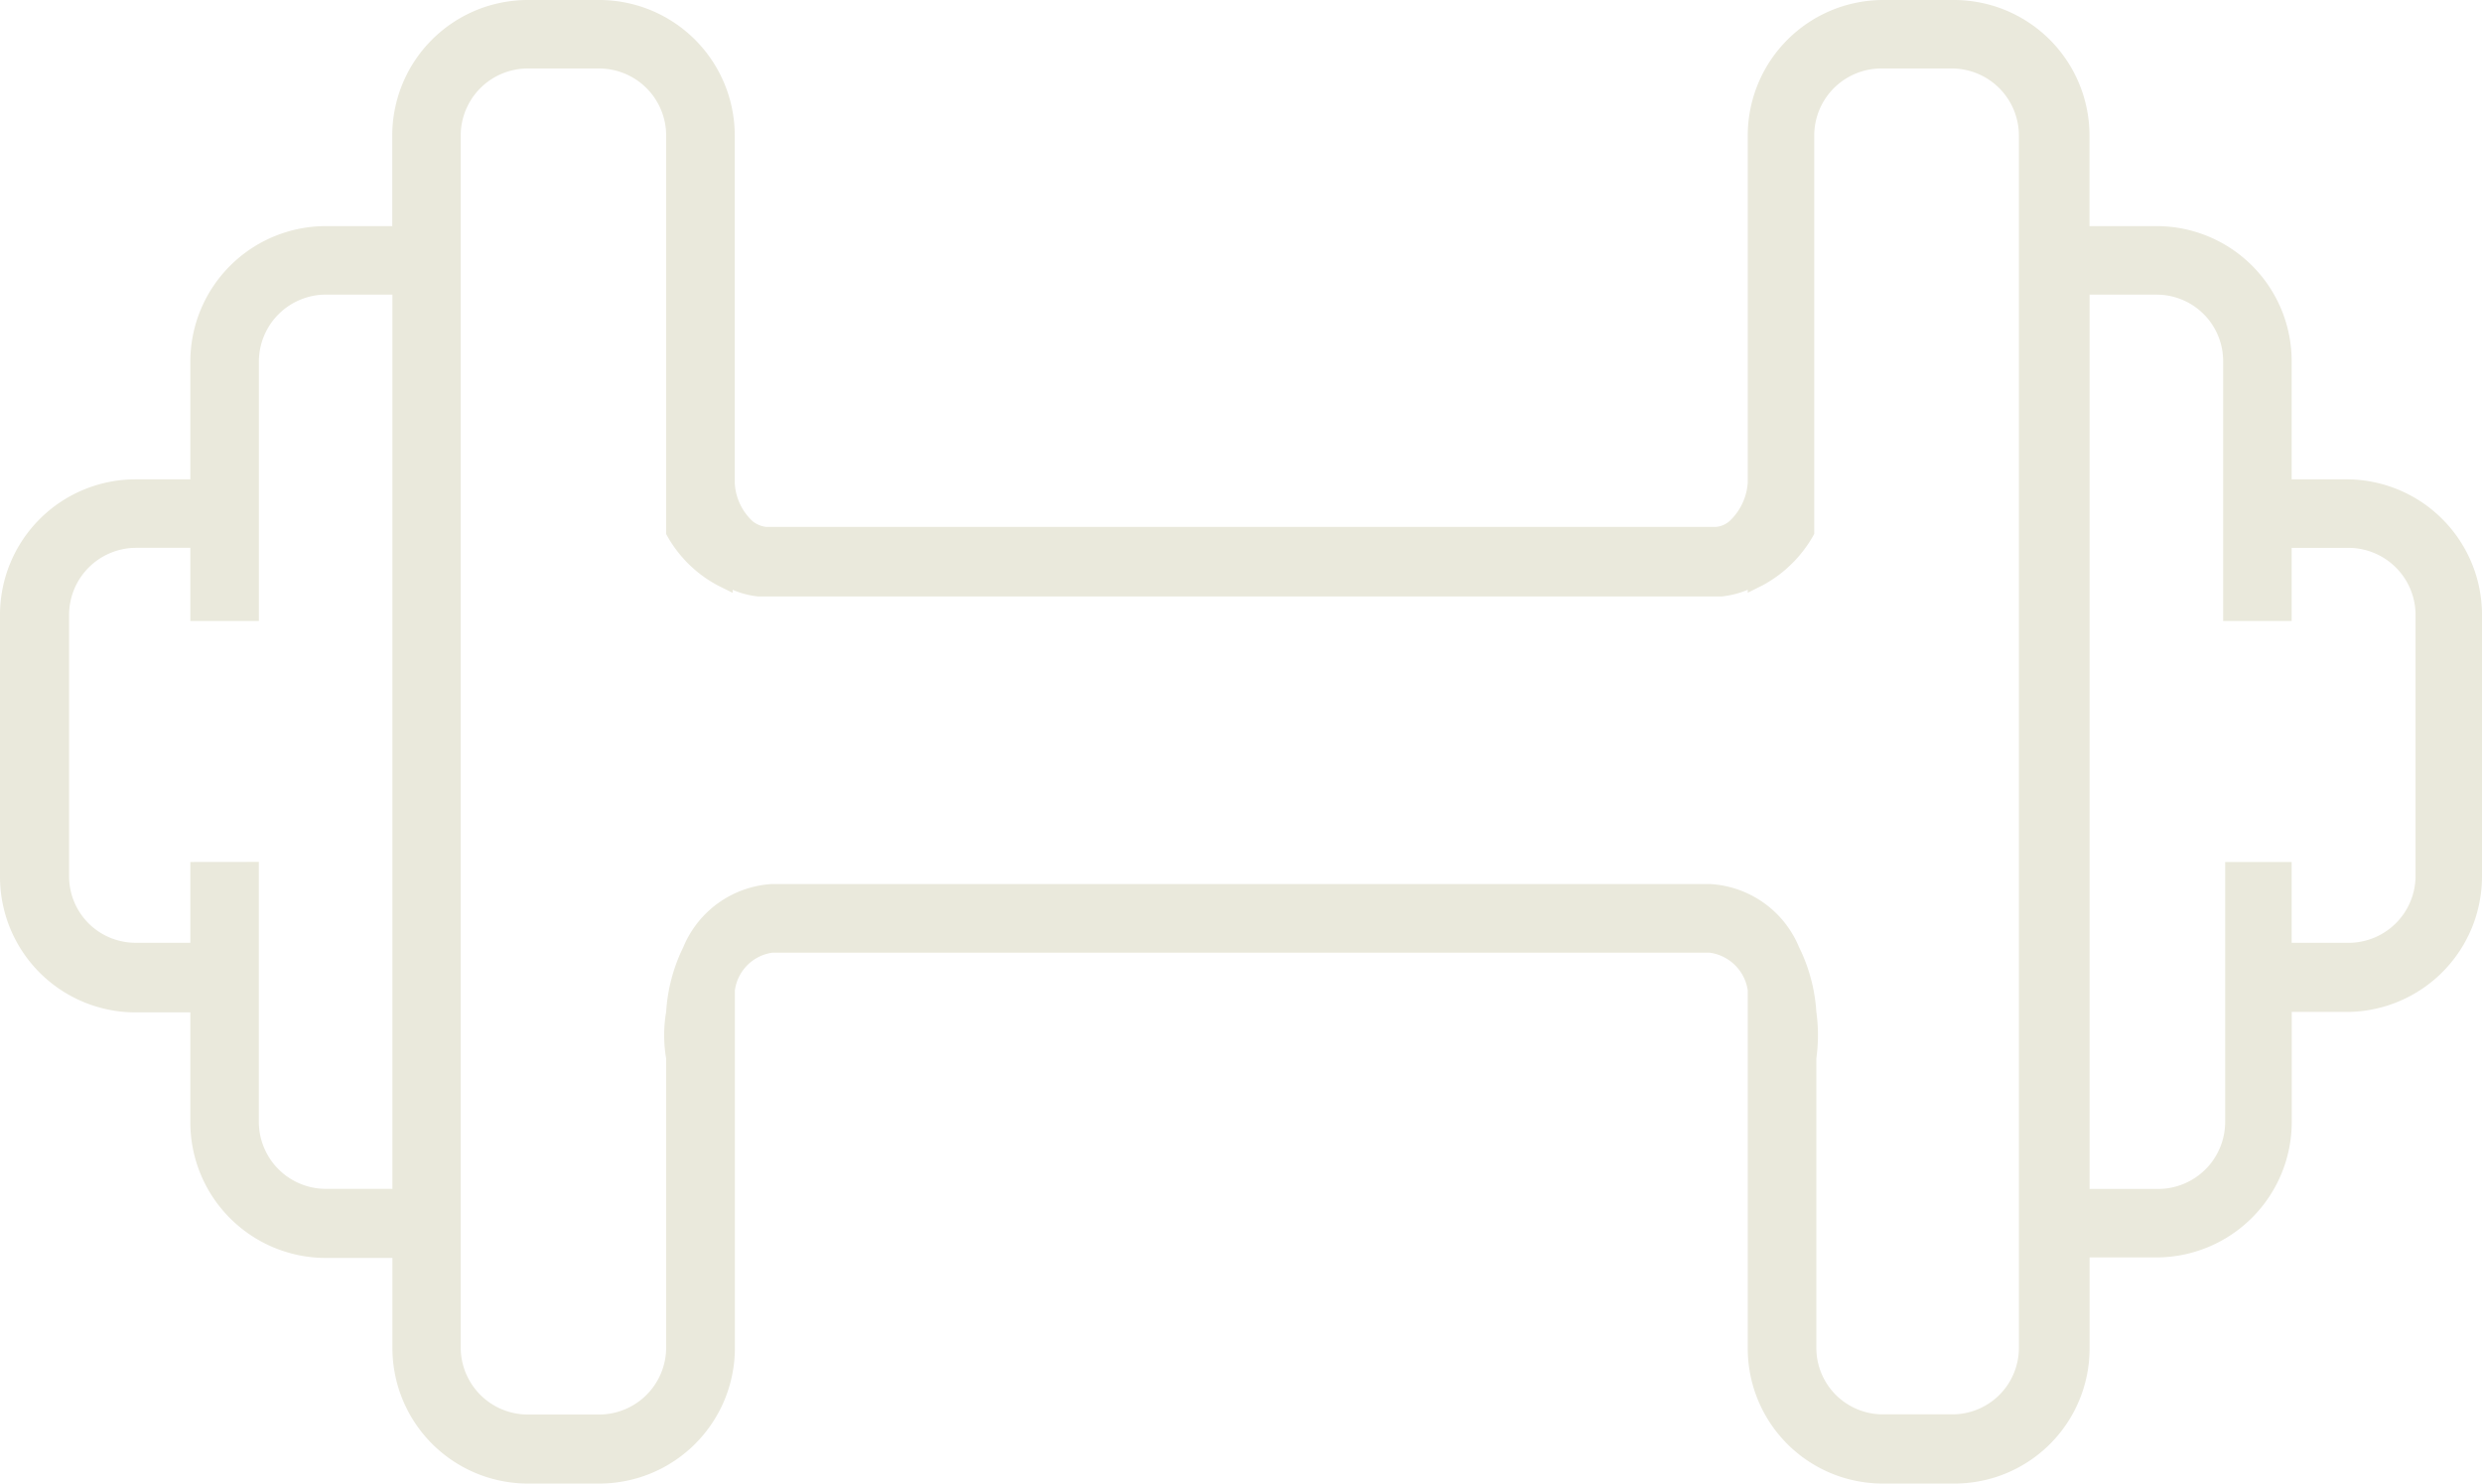 <svg xmlns="http://www.w3.org/2000/svg" width="59.2" height="35.391" viewBox="0 0 59.2 35.391">
  <path id="icon-training-area" d="M63.115,28.295H61.76V25.476a3.222,3.222,0,0,0-3.222-3.222h-1.6v-2.16a3.234,3.234,0,0,0-3.222-3.234H52.009a3.234,3.234,0,0,0-3.222,3.234v8.274a1.379,1.379,0,0,1-.439.927.561.561,0,0,1-.317.134H25.369a.635.635,0,0,1-.317-.134,1.33,1.33,0,0,1-.427-.927V20.094A3.234,3.234,0,0,0,21.39,16.86h-1.7a3.234,3.234,0,0,0-3.234,3.234v2.16H14.874a3.234,3.234,0,0,0-3.234,3.222v2.819H10.334A3.234,3.234,0,0,0,7.1,31.529v6.248a3.234,3.234,0,0,0,3.234,3.234H11.64v2.624a3.234,3.234,0,0,0,3.234,3.234H16.46v2.16a3.234,3.234,0,0,0,3.234,3.222h1.7a3.234,3.234,0,0,0,3.234-3.222V40.486a1.05,1.05,0,0,1,.9-.9H47.872a1.062,1.062,0,0,1,.915.9v8.543a3.222,3.222,0,0,0,3.222,3.222h1.709a3.222,3.222,0,0,0,3.222-3.222V46.857h1.6a3.234,3.234,0,0,0,3.222-3.234V41h1.355A3.234,3.234,0,0,0,66.3,37.777V31.529a3.234,3.234,0,0,0-3.186-3.234Zm-2.941,9.128v6.2a1.6,1.6,0,0,1-1.587,1.6H56.94V23.889h1.6a1.586,1.586,0,0,1,1.586,1.586v6.2H61.76V29.93h1.355a1.6,1.6,0,0,1,1.6,1.6v6.248a1.6,1.6,0,0,1-1.6,1.574H61.76V37.423ZM50.423,41h0a4.052,4.052,0,0,0-.415-1.55,2.441,2.441,0,0,0-2.111-1.5H25.5a2.441,2.441,0,0,0-2.1,1.5A4.052,4.052,0,0,0,22.989,41h0a3.271,3.271,0,0,0,0,1.111v6.907a1.6,1.6,0,0,1-1.6,1.586h-1.7a1.6,1.6,0,0,1-1.6-1.587V20.094a1.6,1.6,0,0,1,1.6-1.6h1.7a1.6,1.6,0,0,1,1.6,1.6V29.6a3,3,0,0,0,1.22,1.22l.366.183v-.073a2.05,2.05,0,0,0,.61.159H48.165a2.209,2.209,0,0,0,.622-.159V31l.366-.183a3.051,3.051,0,0,0,1.22-1.22V20.094a1.6,1.6,0,0,1,1.587-1.6h1.708a1.6,1.6,0,0,1,1.586,1.6V49.017A1.586,1.586,0,0,1,53.669,50.6h-1.66a1.586,1.586,0,0,1-1.586-1.586V42.109a4.076,4.076,0,0,0,0-1.111ZM11.64,37.423v1.928H10.334a1.586,1.586,0,0,1-1.586-1.574V31.529a1.6,1.6,0,0,1,1.587-1.6H11.64v1.745h1.635v-6.2a1.6,1.6,0,0,1,1.6-1.586H16.46V45.221H14.874a1.6,1.6,0,0,1-1.6-1.6v-6.2Z" transform="translate(-7.1 -16.86)" fill="#eae9dc"/>
</svg>

